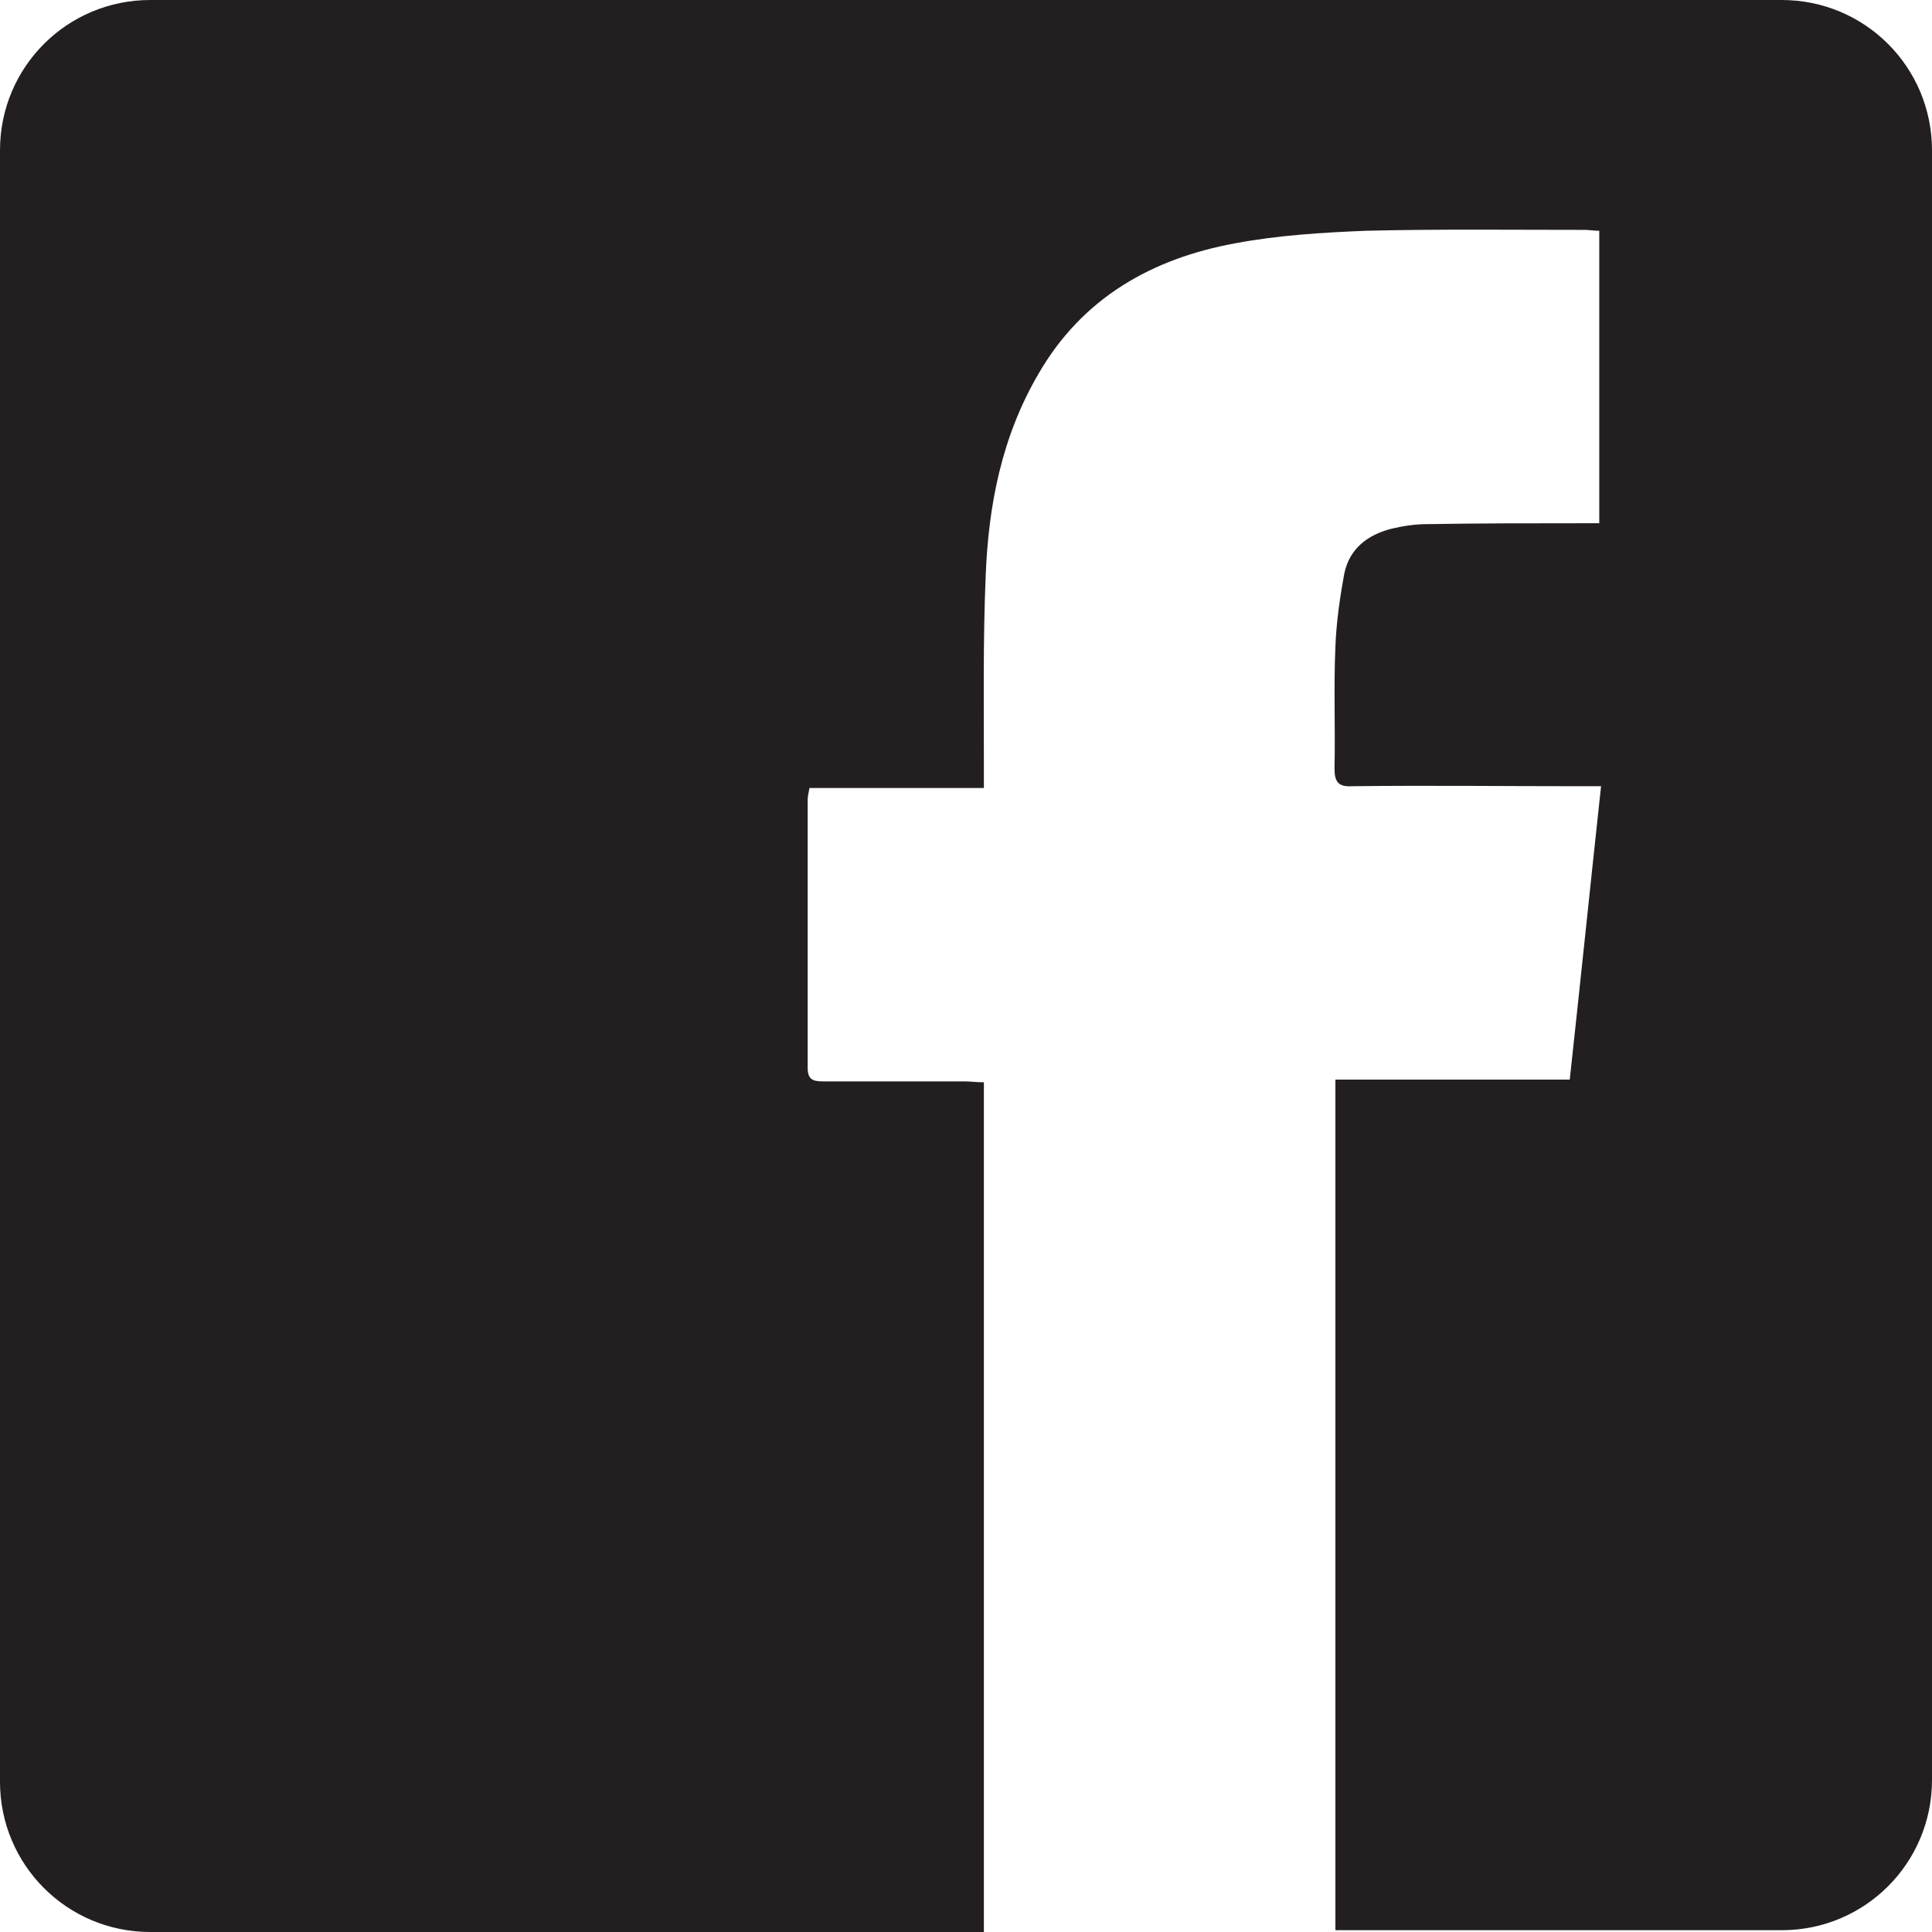 <?xml version="1.0" encoding="utf-8"?>
<!-- Generator: Adobe Illustrator 21.1.0, SVG Export Plug-In . SVG Version: 6.00 Build 0)  -->
<svg version="1.1" id="Layer_1" xmlns="http://www.w3.org/2000/svg" xmlns:xlink="http://www.w3.org/1999/xlink" x="0px" y="0px"
	 width="216px" height="216px" viewBox="0 0 216 216" style="enable-background:new 0 0 216 216;" xml:space="preserve">
<style type="text/css">
	.st0{fill:#231F20;}
</style>
<path class="st0" d="M199.2,0H16.8C7.5,0,0,7.5,0,16.8v182.4c0,9.3,7.5,16.8,16.8,16.8H110c0-31.6,0-63.2,0-95
	c-0.9,0-1.5-0.1-2.2-0.1c-5.3,0-10.6,0-15.8,0c-1.1,0-1.7-0.2-1.7-1.5c0-10,0-20,0-30c0-0.4,0.1-0.7,0.2-1.3c6.4,0,12.8,0,19.5,0
	c0-0.9,0-1.7,0-2.4c0-7.1-0.1-14.2,0.2-21.3c0.3-7.9,1.8-15.6,5.9-22.6c4.9-8.5,12.7-12.9,22-14.6c4.8-0.9,9.7-1.2,14.6-1.4
	c8.2-0.2,16.3-0.1,24.5-0.1c0.5,0,1,0.1,1.6,0.1c0,10.9,0,21.7,0,32.7c-0.7,0-1.4,0-2.1,0c-5.7,0-11.4,0-17.2,0.1
	c-1.3,0-2.6,0.2-3.9,0.5c-2.7,0.7-4.7,2.2-5.3,5c-0.5,2.7-0.9,5.5-1,8.2c-0.2,4.5,0,9.1-0.1,13.6c0,1.5,0.4,2.1,2,2
	c8.5-0.1,17,0,25.5,0c0.7,0,1.3,0,2.3,0c-1.2,11.1-2.3,21.8-3.5,32.8c-8.7,0-17.3,0-26.2,0c0,31.8,0,63.4,0,95.1h49.9
	c9.3,0,16.8-7.5,16.8-16.8V16.8C216,7.5,208.5,0,199.2,0z"/>
</svg>
